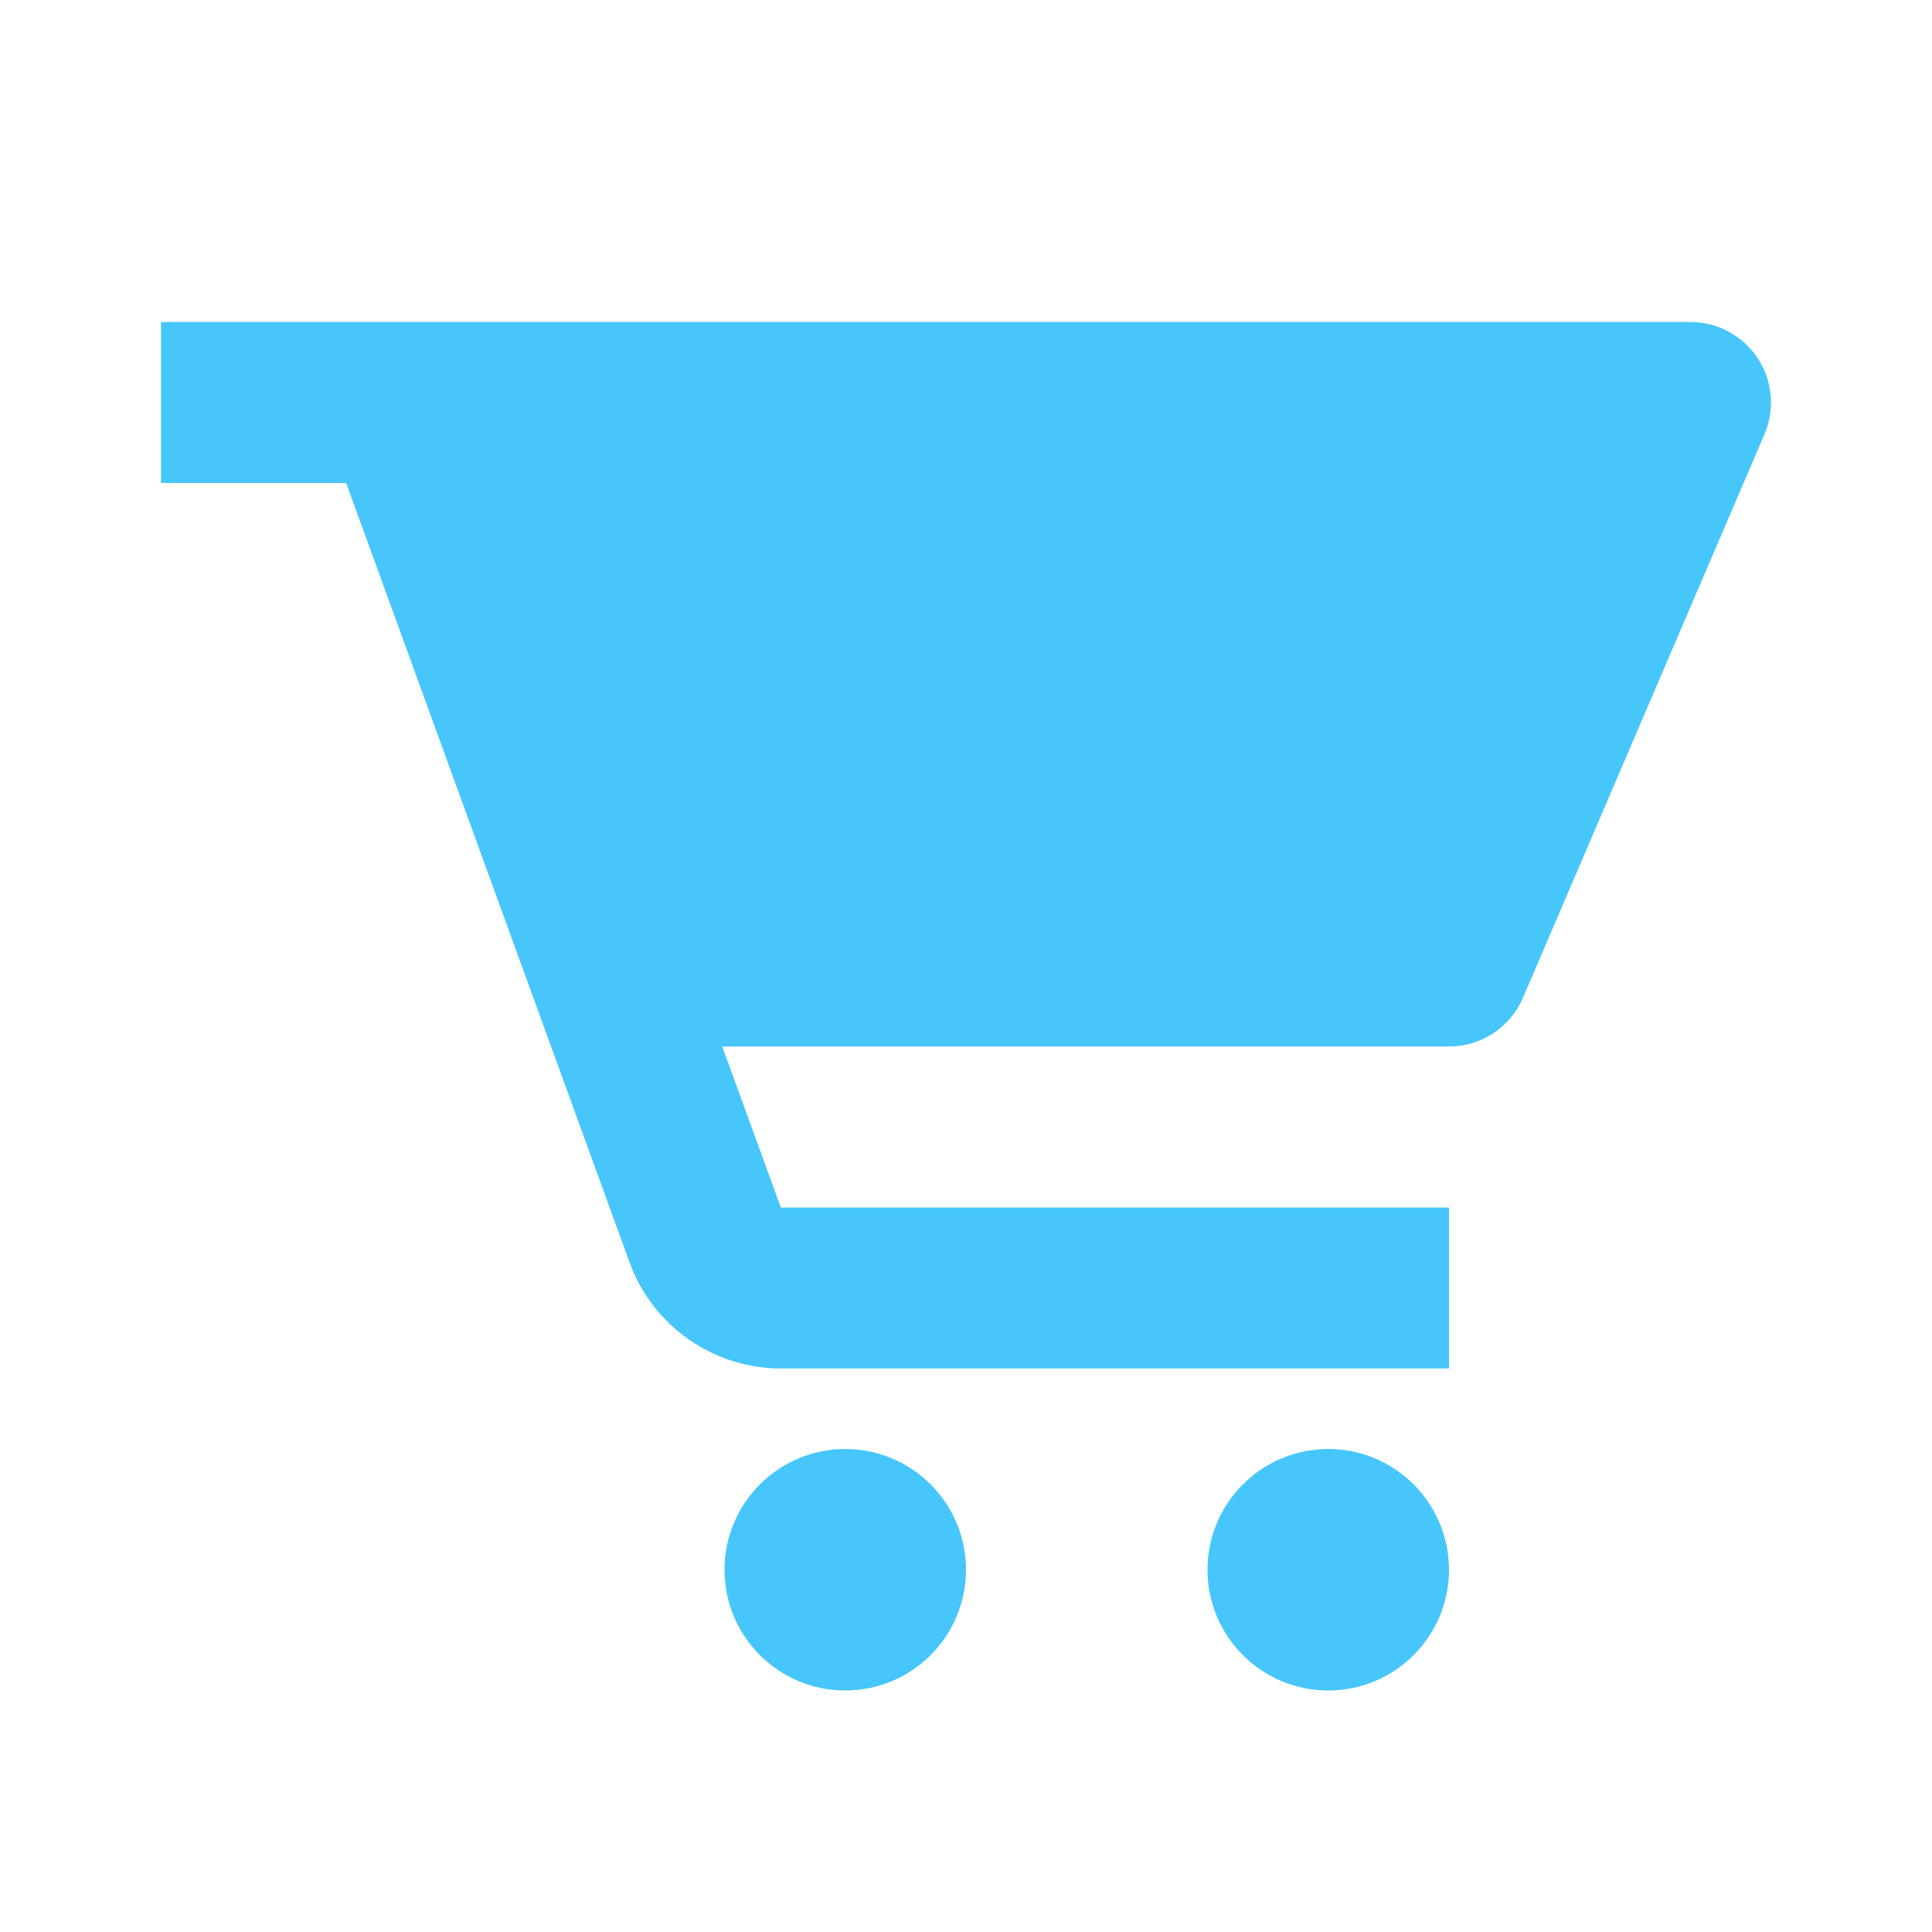 <?xml version="1.0" encoding="UTF-8" standalone="no"?>
<svg
   width="24"
   height="24"
   viewBox="0 0 24 24"
   fill="none"
   version="1.1"
   id="svg3"
   sodipodi:docname="bxs-cart-alt.svg"
   inkscape:version="1.3 (0e150ed6c4, 2023-07-21)"
   xmlns:inkscape="http://www.inkscape.org/namespaces/inkscape"
   xmlns:sodipodi="http://sodipodi.sourceforge.net/DTD/sodipodi-0.dtd"
   xmlns="http://www.w3.org/2000/svg"
   xmlns:svg="http://www.w3.org/2000/svg">
  <defs
     id="defs3" />
  <sodipodi:namedview
     id="namedview3"
     pagecolor="#ffffff"
     bordercolor="#000000"
     borderopacity="0.25"
     inkscape:showpageshadow="2"
     inkscape:pageopacity="0.0"
     inkscape:pagecheckerboard="0"
     inkscape:deskcolor="#d1d1d1"
     showgrid="false"
     inkscape:zoom="33.875"
     inkscape:cx="11.98524"
     inkscape:cy="12"
     inkscape:window-width="1920"
     inkscape:window-height="1009"
     inkscape:window-x="-8"
     inkscape:window-y="-8"
     inkscape:window-maximized="1"
     inkscape:current-layer="svg3" />
  <path
     d="M21 4H5H4H2V6H4H4.3L7.821 15.683C8.106 16.471 8.862 17 9.7 17H18V15H9.7L8.972 13H18C18.4 13 18.762 12.762 18.919 12.394L21.919 5.394C22.052 5.085 22.02 4.731 21.835 4.45C21.649 4.169 21.336 4 21 4Z"
     fill="#FF9900"
     id="path1"
     style="fill:#47c6fc;fill-opacity:1" />
  <path
     d="M10.5 21C11.328 21 12 20.328 12 19.5C12 18.672 11.328 18 10.5 18C9.672 18 9 18.672 9 19.5C9 20.328 9.672 21 10.5 21Z"
     fill="#FF9900"
     id="path2"
     style="fill:#47c6fc;fill-opacity:1" />
  <path
     d="M16.5 21C17.328 21 18 20.328 18 19.5C18 18.672 17.328 18 16.5 18C15.672 18 15 18.672 15 19.5C15 20.328 15.672 21 16.5 21Z"
     fill="#FF9900"
     id="path3"
     style="fill:#47c6fc;fill-opacity:1" />
</svg>
